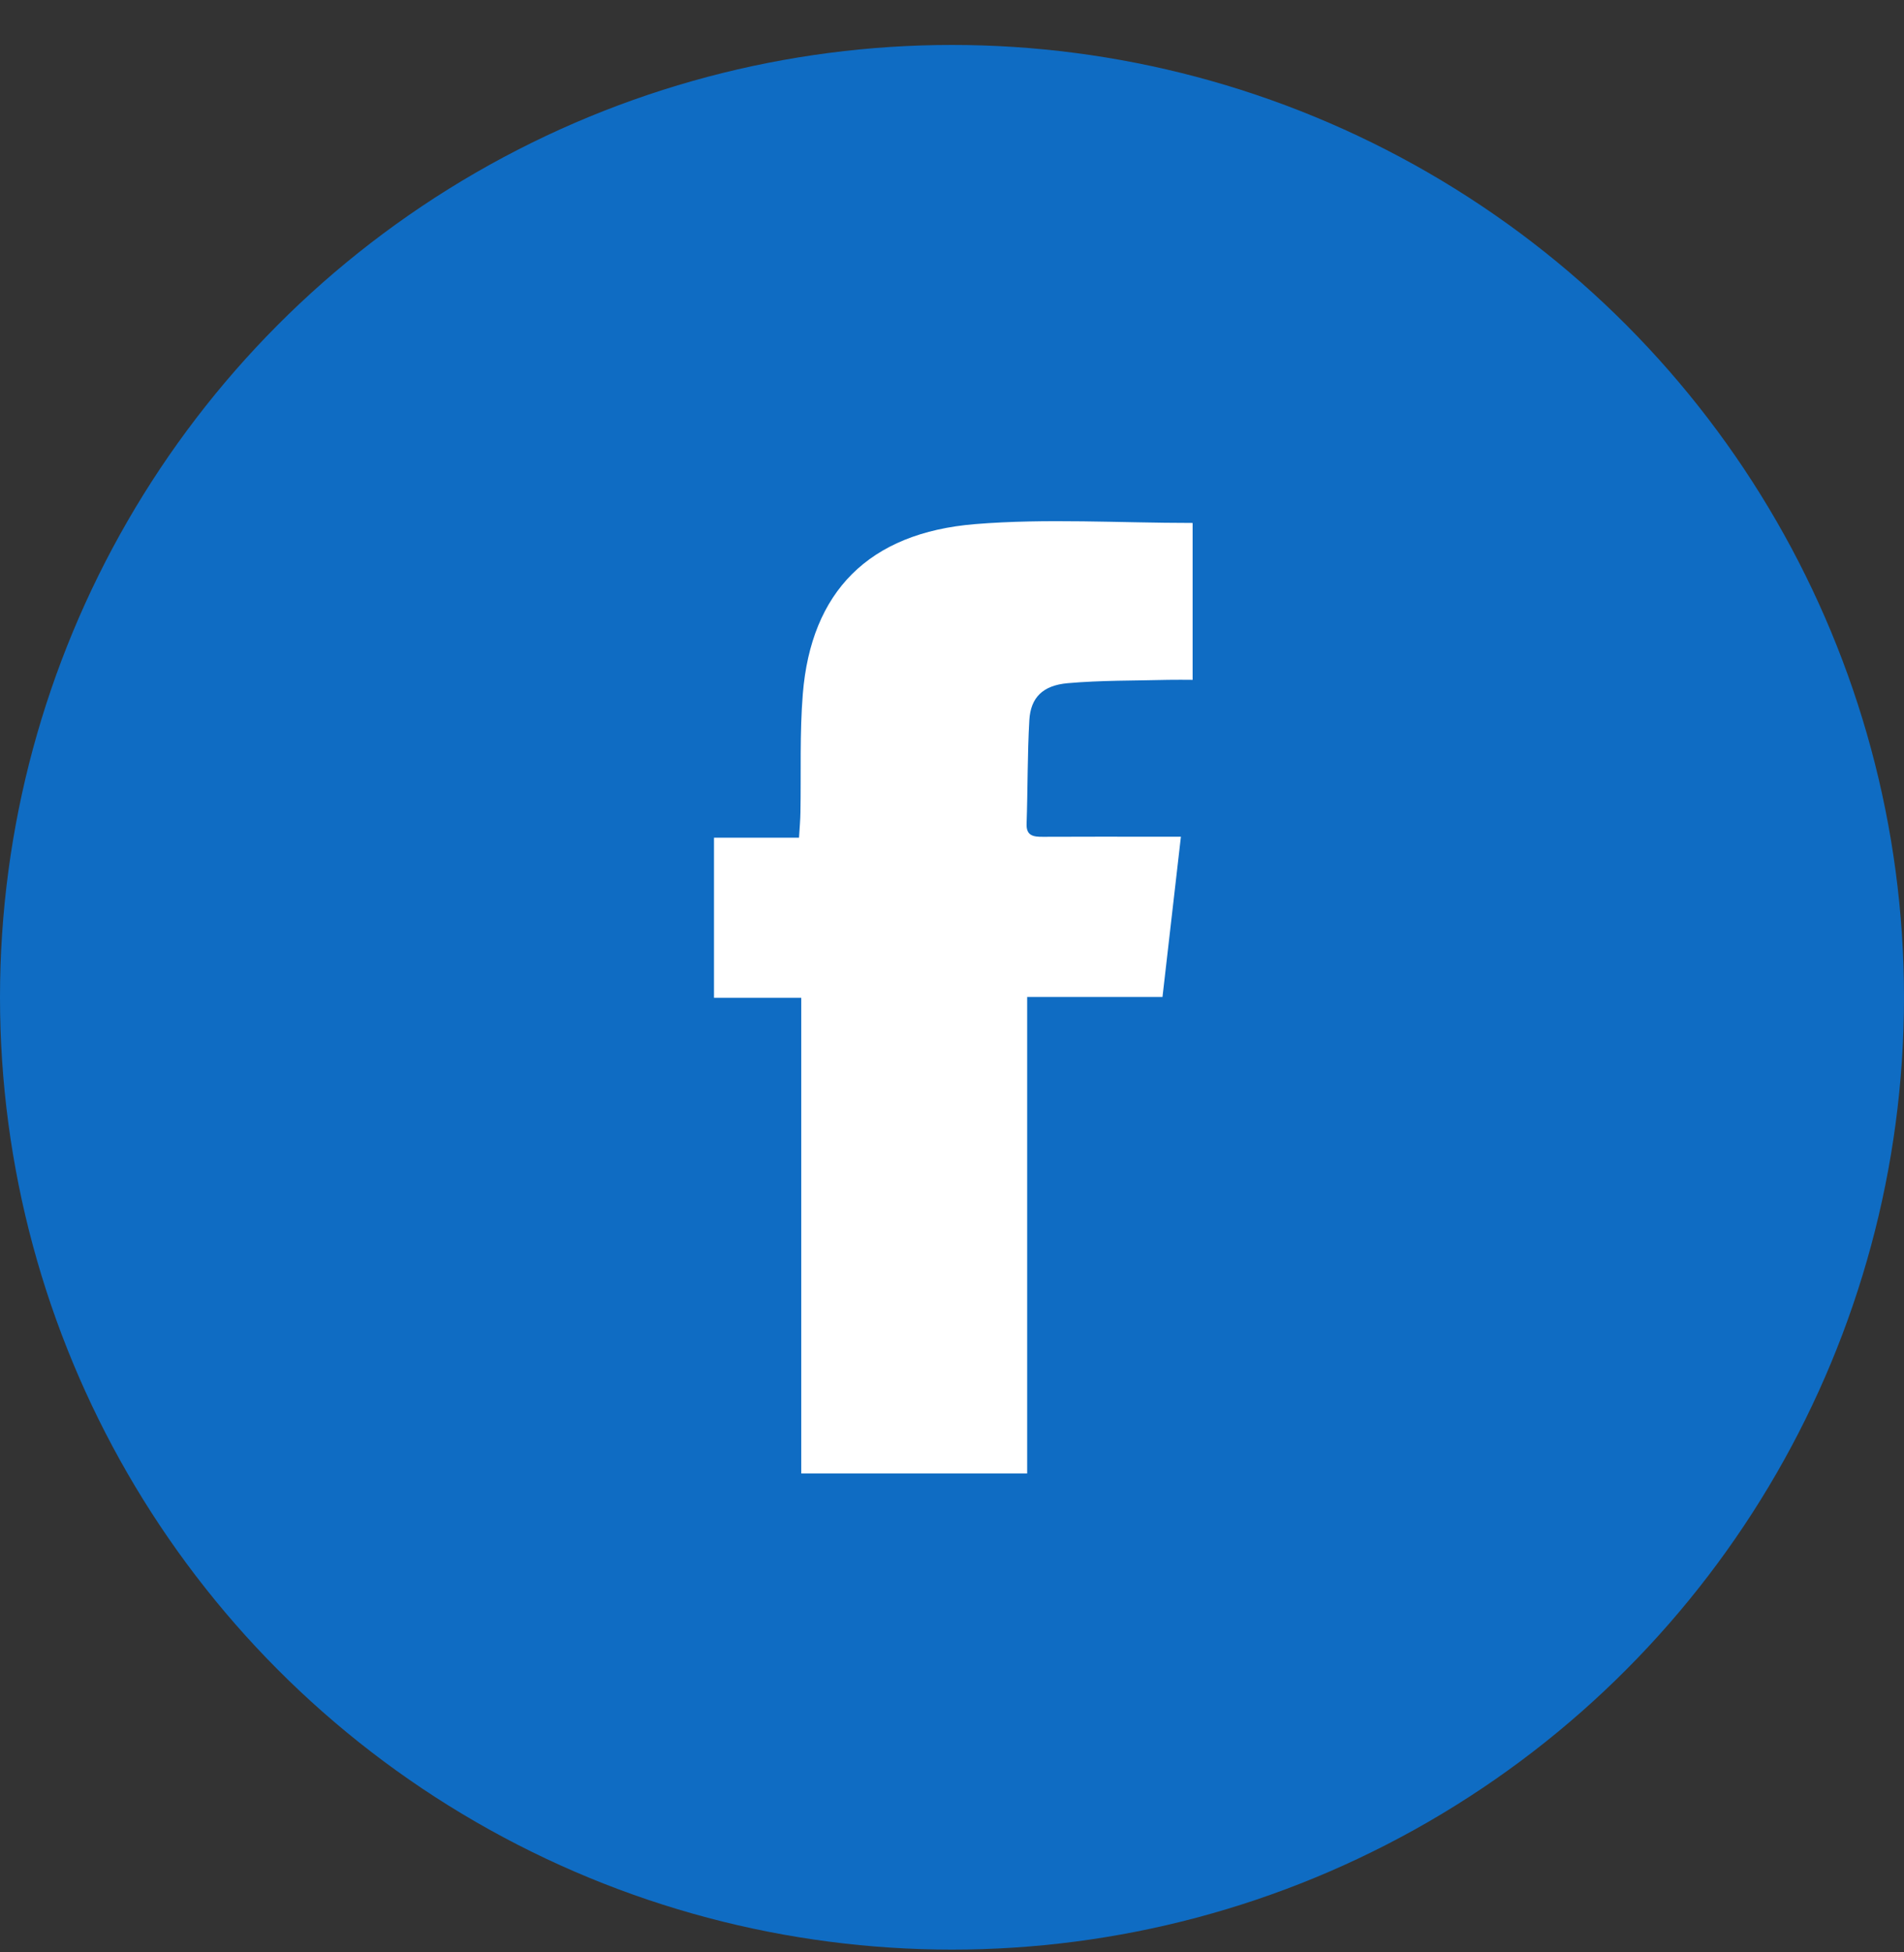 <svg width="40" height="41" viewBox="0 0 40 41" fill="none" xmlns="http://www.w3.org/2000/svg">
<rect x="0" y="0" width="40" height="41" fill="#333333" stroke="none"/>
<ellipse cx="20" cy="20.943" rx="20" ry="19.999" fill="#0F6CC3"/>
<path d="M25.055 10.984V14.277C24.889 14.277 24.716 14.273 24.544 14.277C23.839 14.295 23.132 14.285 22.431 14.347C21.903 14.393 21.653 14.653 21.625 15.119C21.583 15.845 21.592 16.573 21.567 17.301C21.558 17.549 21.705 17.575 21.91 17.573C22.69 17.569 23.471 17.571 24.251 17.571C24.413 17.571 24.575 17.571 24.809 17.571C24.678 18.715 24.552 19.808 24.422 20.936H21.579V30.943H16.833V20.954H15V17.591H16.786C16.799 17.383 16.814 17.217 16.816 17.053C16.831 16.225 16.799 15.395 16.866 14.571C17.039 12.433 18.244 11.188 20.489 11.006C21.989 10.884 23.511 10.982 25.051 10.982L25.055 10.984Z" fill="white"/>
</svg>
